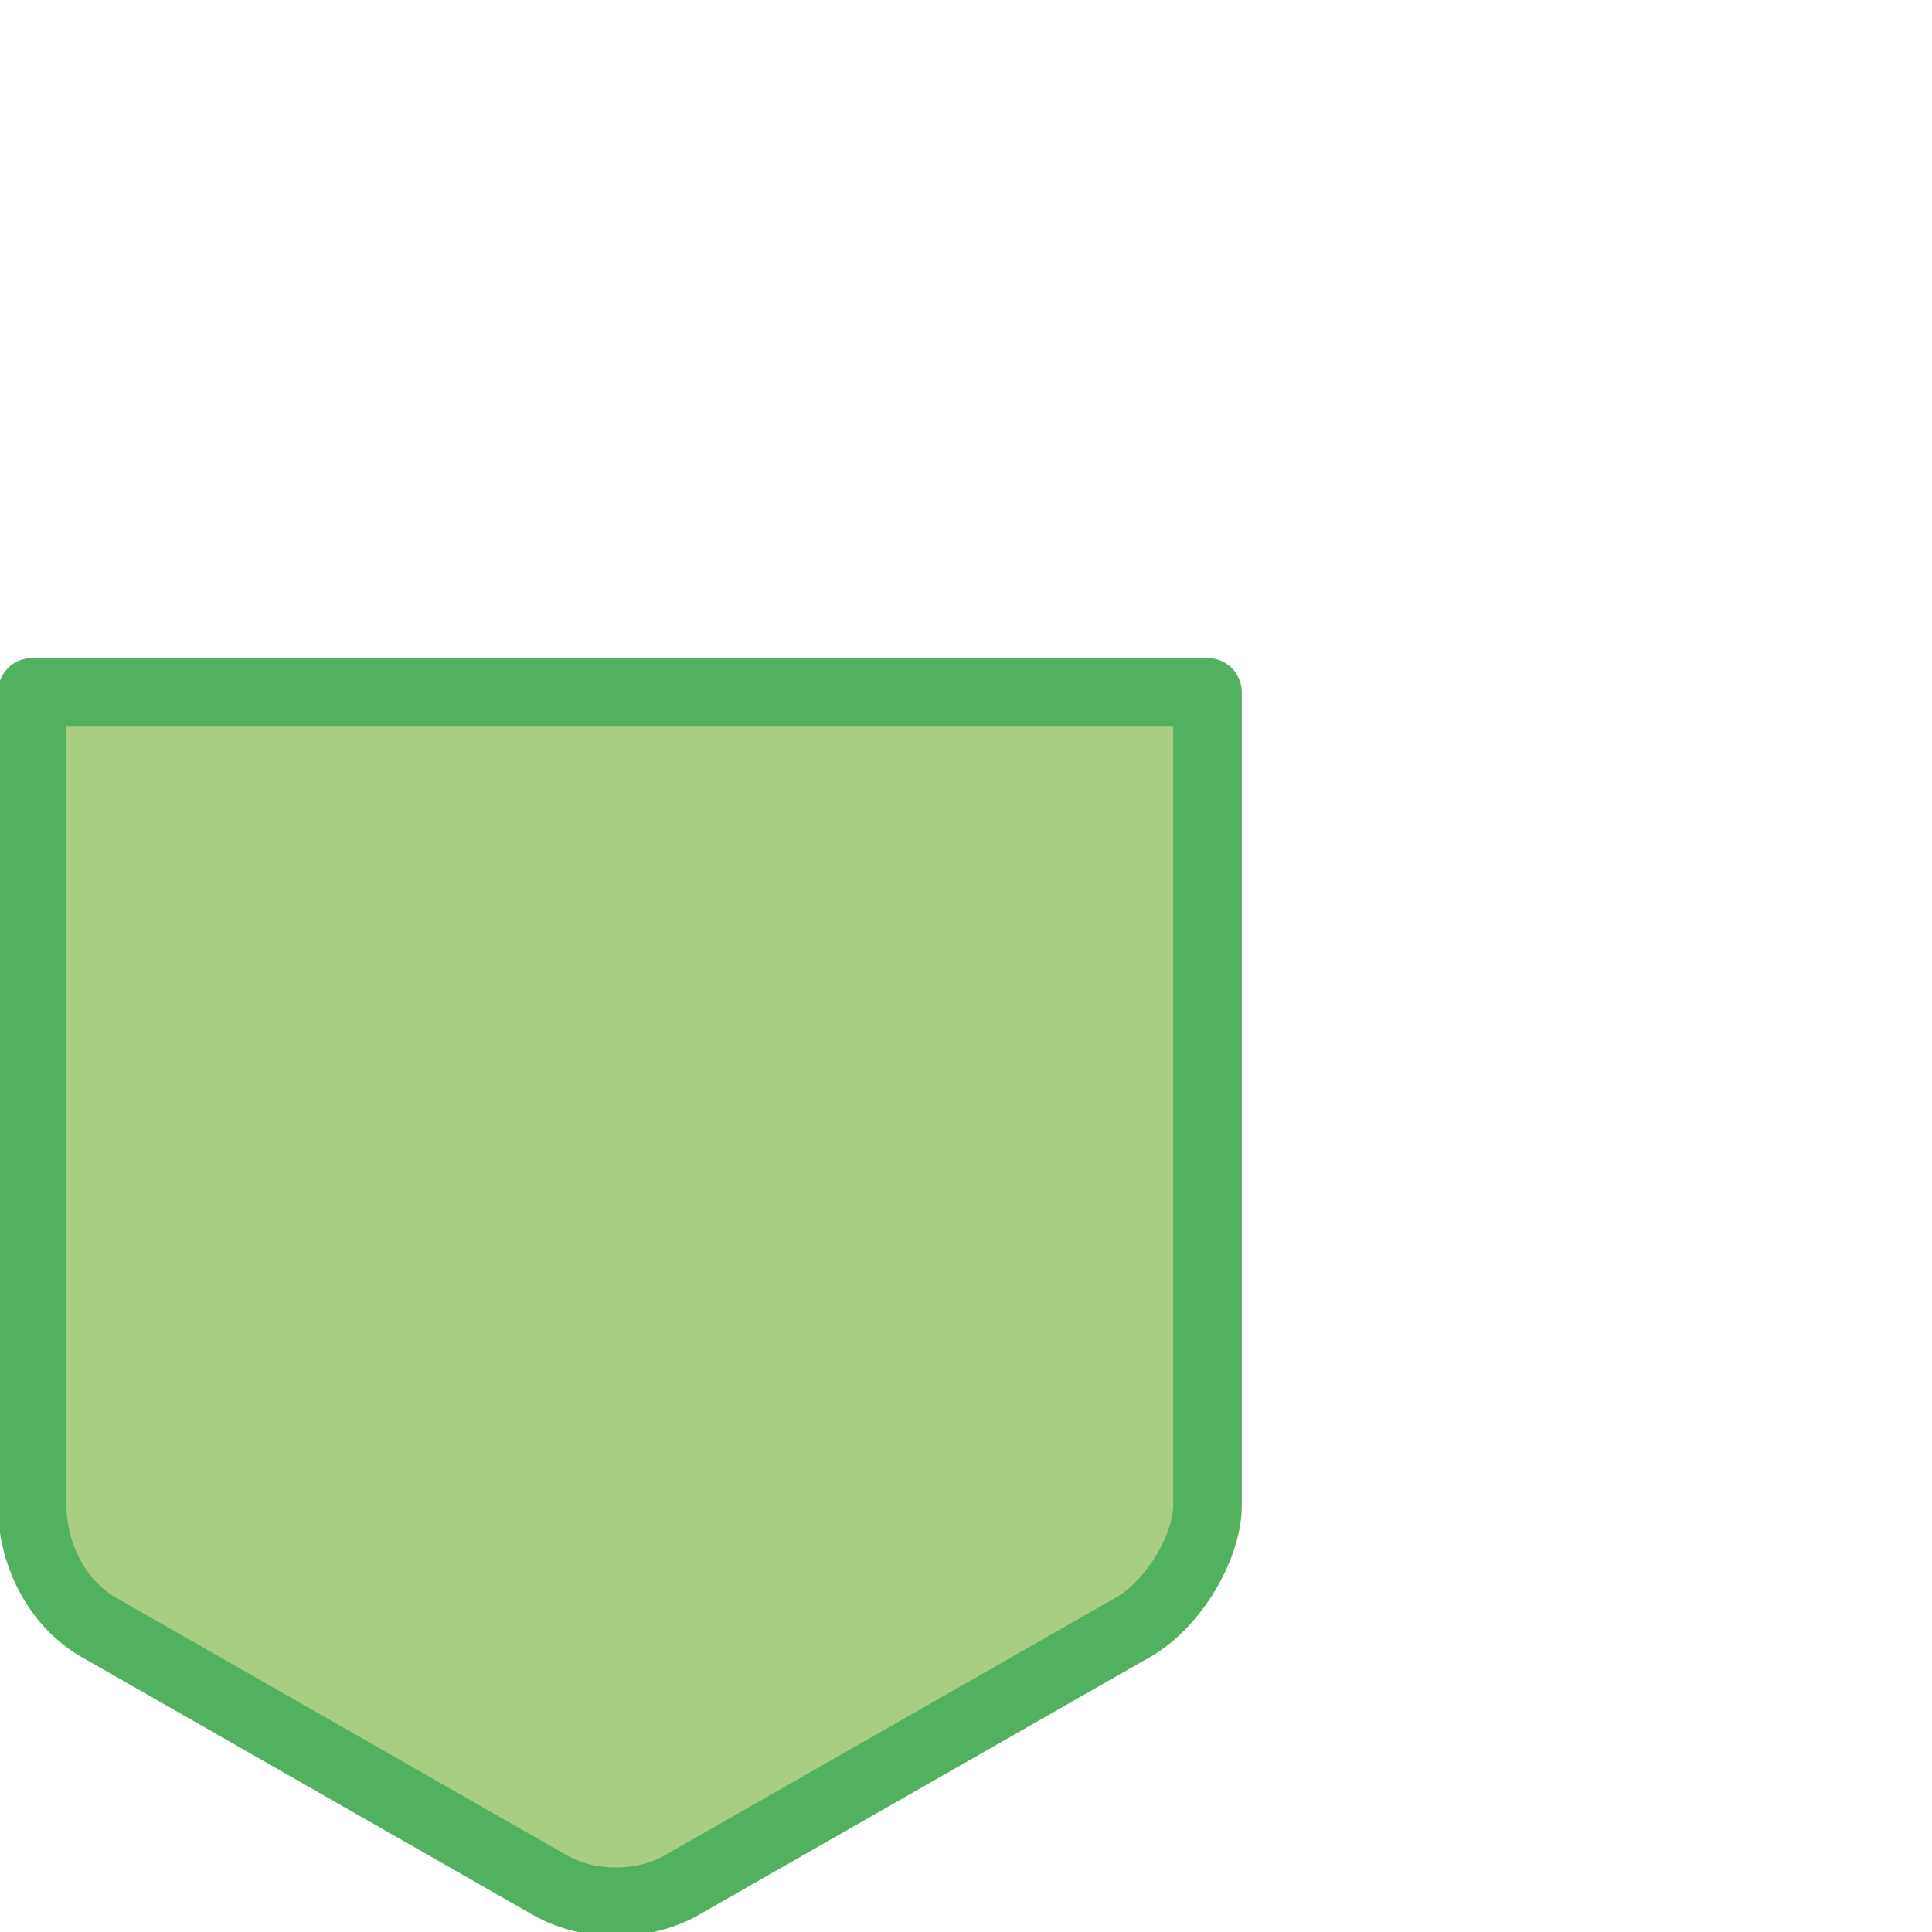 <?xml version="1.0" encoding="utf-8"?>
<!-- Generator: Adobe Illustrator 26.1.0, SVG Export Plug-In . SVG Version: 6.00 Build 0)  -->
<svg version="1.1" id="Vrstva_1" xmlns="http://www.w3.org/2000/svg" xmlns:xlink="http://www.w3.org/1999/xlink" x="0px" y="0px"
	 viewBox="0 0 24 24" style="enable-background:new 0 0 24 24;" xml:space="preserve">
<style type="text/css">
	
		.st0{fill-rule:evenodd;clip-rule:evenodd;fill:#A7CE81;stroke:#51B15F;stroke-width:0.852;stroke-linejoin:round;stroke-miterlimit:10;}
</style>
<path class="st0" d="M15,8.6v10.1c0,0.5-0.4,1.2-0.9,1.5l-5.6,3.2c-0.5,0.3-1.2,0.3-1.7,0l-5.6-3.2c-0.5-0.3-0.8-0.9-0.8-1.5V8.6
	L15,8.6L15,8.6z"/>
</svg>
